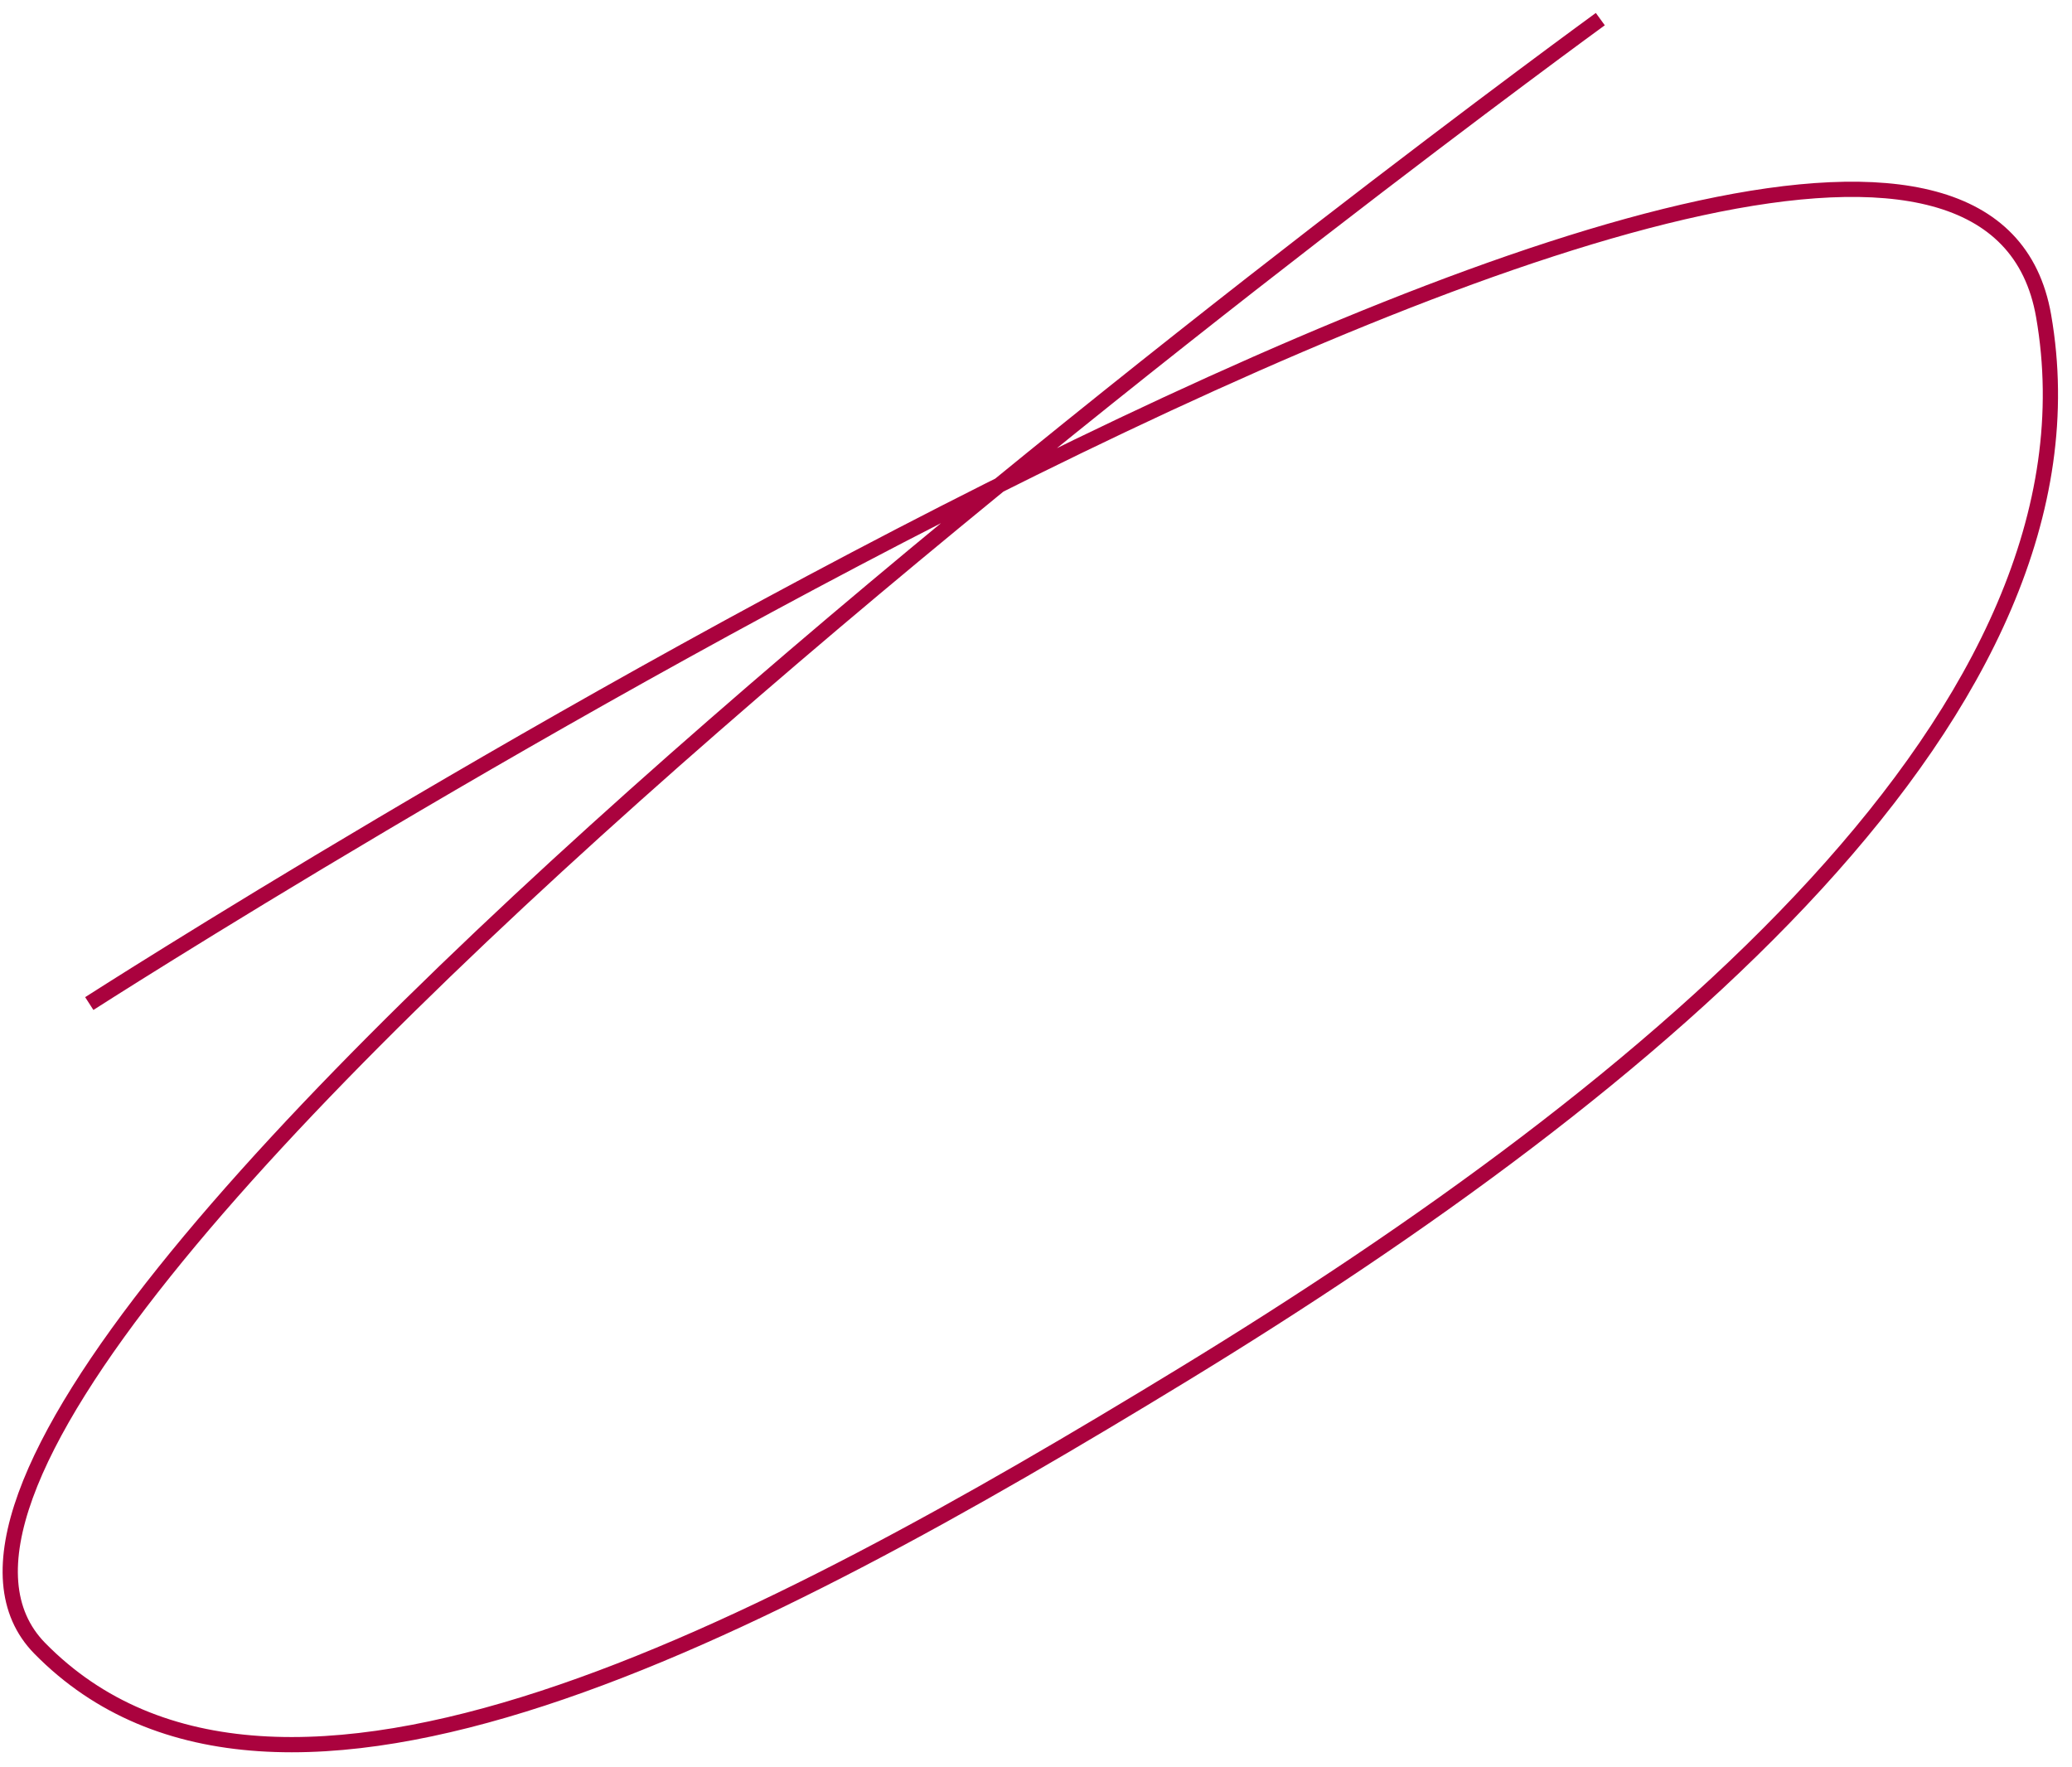 <svg width="136" height="116" viewBox="0 0 136 116" fill="none"
    xmlns="http://www.w3.org/2000/svg">
    <path d="M105.04 1.255C105.04 1.255 -15.966 89.264 2.611 108.193C18.171 124.048 50.024 107.085 77.663 90.22C108.674 71.297 138.61 46.42 134.137 20.737C128.3 -12.773 5.86 65.871 5.86 65.871" stroke="#AA023E"/>
</svg>
